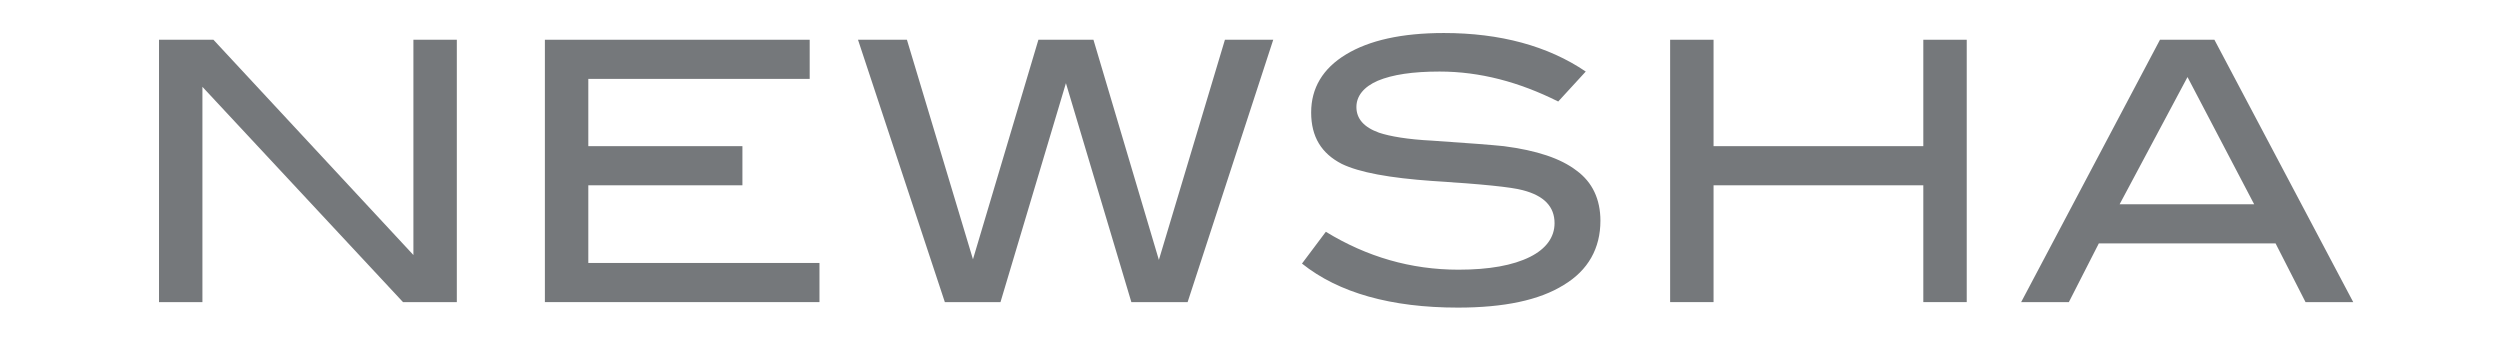 <svg xmlns:cc="http://creativecommons.org/ns#" xmlns:dc="http://purl.org/dc/elements/1.1/" xmlns:rdf="http://www.w3.org/1999/02/22-rdf-syntax-ns#" xmlns:svg="http://www.w3.org/2000/svg" xmlns="http://www.w3.org/2000/svg" xmlns:xlink="http://www.w3.org/1999/xlink" id="svg2" x="0px" y="0px" viewBox="0 0 408.8 55.7" style="enable-background:new 0 0 408.8 55.7;" xml:space="preserve"><style type="text/css">	.st0{fill:#75787B;}</style><polygon class="st0" points="74.7,49.4 65.9,49.4 33.1,14.2 33.1,49.4 26,49.4 26,6.5 34.9,6.5 67.6,41.7 67.6,6.5 74.7,6.5 "></polygon><polygon class="st0" points="134,49.4 89.1,49.4 89.1,6.5 132.4,6.5 132.4,12.9 96.2,12.9 96.2,23.9 121.4,23.9 121.4,30.3  96.2,30.3 96.2,43 134,43 "></polygon><polygon class="st0" points="208.2,6.5 194.2,49.4 185,49.4 174.3,13.6 163.6,49.4 154.5,49.4 140.3,6.5 148.3,6.5 159.1,42.4  169.8,6.5 178.8,6.5 189.5,42.5 200.3,6.5 "></polygon><g>	<path class="st0" d="M254.8,16.6c-6.4-3.2-12.8-4.9-19.4-4.9c-4.4,0-7.7,0.5-10.1,1.5c-2.3,1-3.5,2.5-3.5,4.3  c0,1.9,1.2,3.3,3.7,4.2c1.8,0.6,4.7,1.1,8.7,1.3c5.9,0.4,9.8,0.7,11.7,0.9c5.4,0.7,9.3,2,11.9,4c2.6,1.9,3.9,4.7,3.9,8.2  c0,4.5-2,8.1-6,10.5c-4,2.5-9.8,3.7-17.3,3.7c-10.9,0-19.5-2.4-25.5-7.2l3.9-5.2c6.7,4.1,13.9,6.2,21.7,6.2c5,0,8.9-0.7,11.7-2.1  c2.6-1.3,4-3.2,4-5.5c0-2.7-1.7-4.5-5.2-5.4c-1.8-0.5-6.7-1-14.7-1.5c-7.1-0.5-12-1.4-14.9-2.8c-3.3-1.7-5-4.4-5-8.4  s1.9-7.2,5.7-9.5s9.1-3.5,16-3.5c9.2,0,17,2.1,23.2,6.3L254.8,16.6z"></path></g><polygon class="st0" points="321.6,49.4 314.5,49.4 314.5,30.3 280.2,30.3 280.2,49.4 273.1,49.4 273.1,6.5 280.2,6.5 280.2,23.9  314.5,23.9 314.5,6.5 321.6,6.5 "></polygon><path class="st0" d="M357.7,12.6l10.9,20.8h-22L357.7,12.6z M353.2,6.5l-22.7,42.9h7.8l4.9-9.6h28.9l4.9,9.6h7.8L362.1,6.5H353.2z"></path></svg>